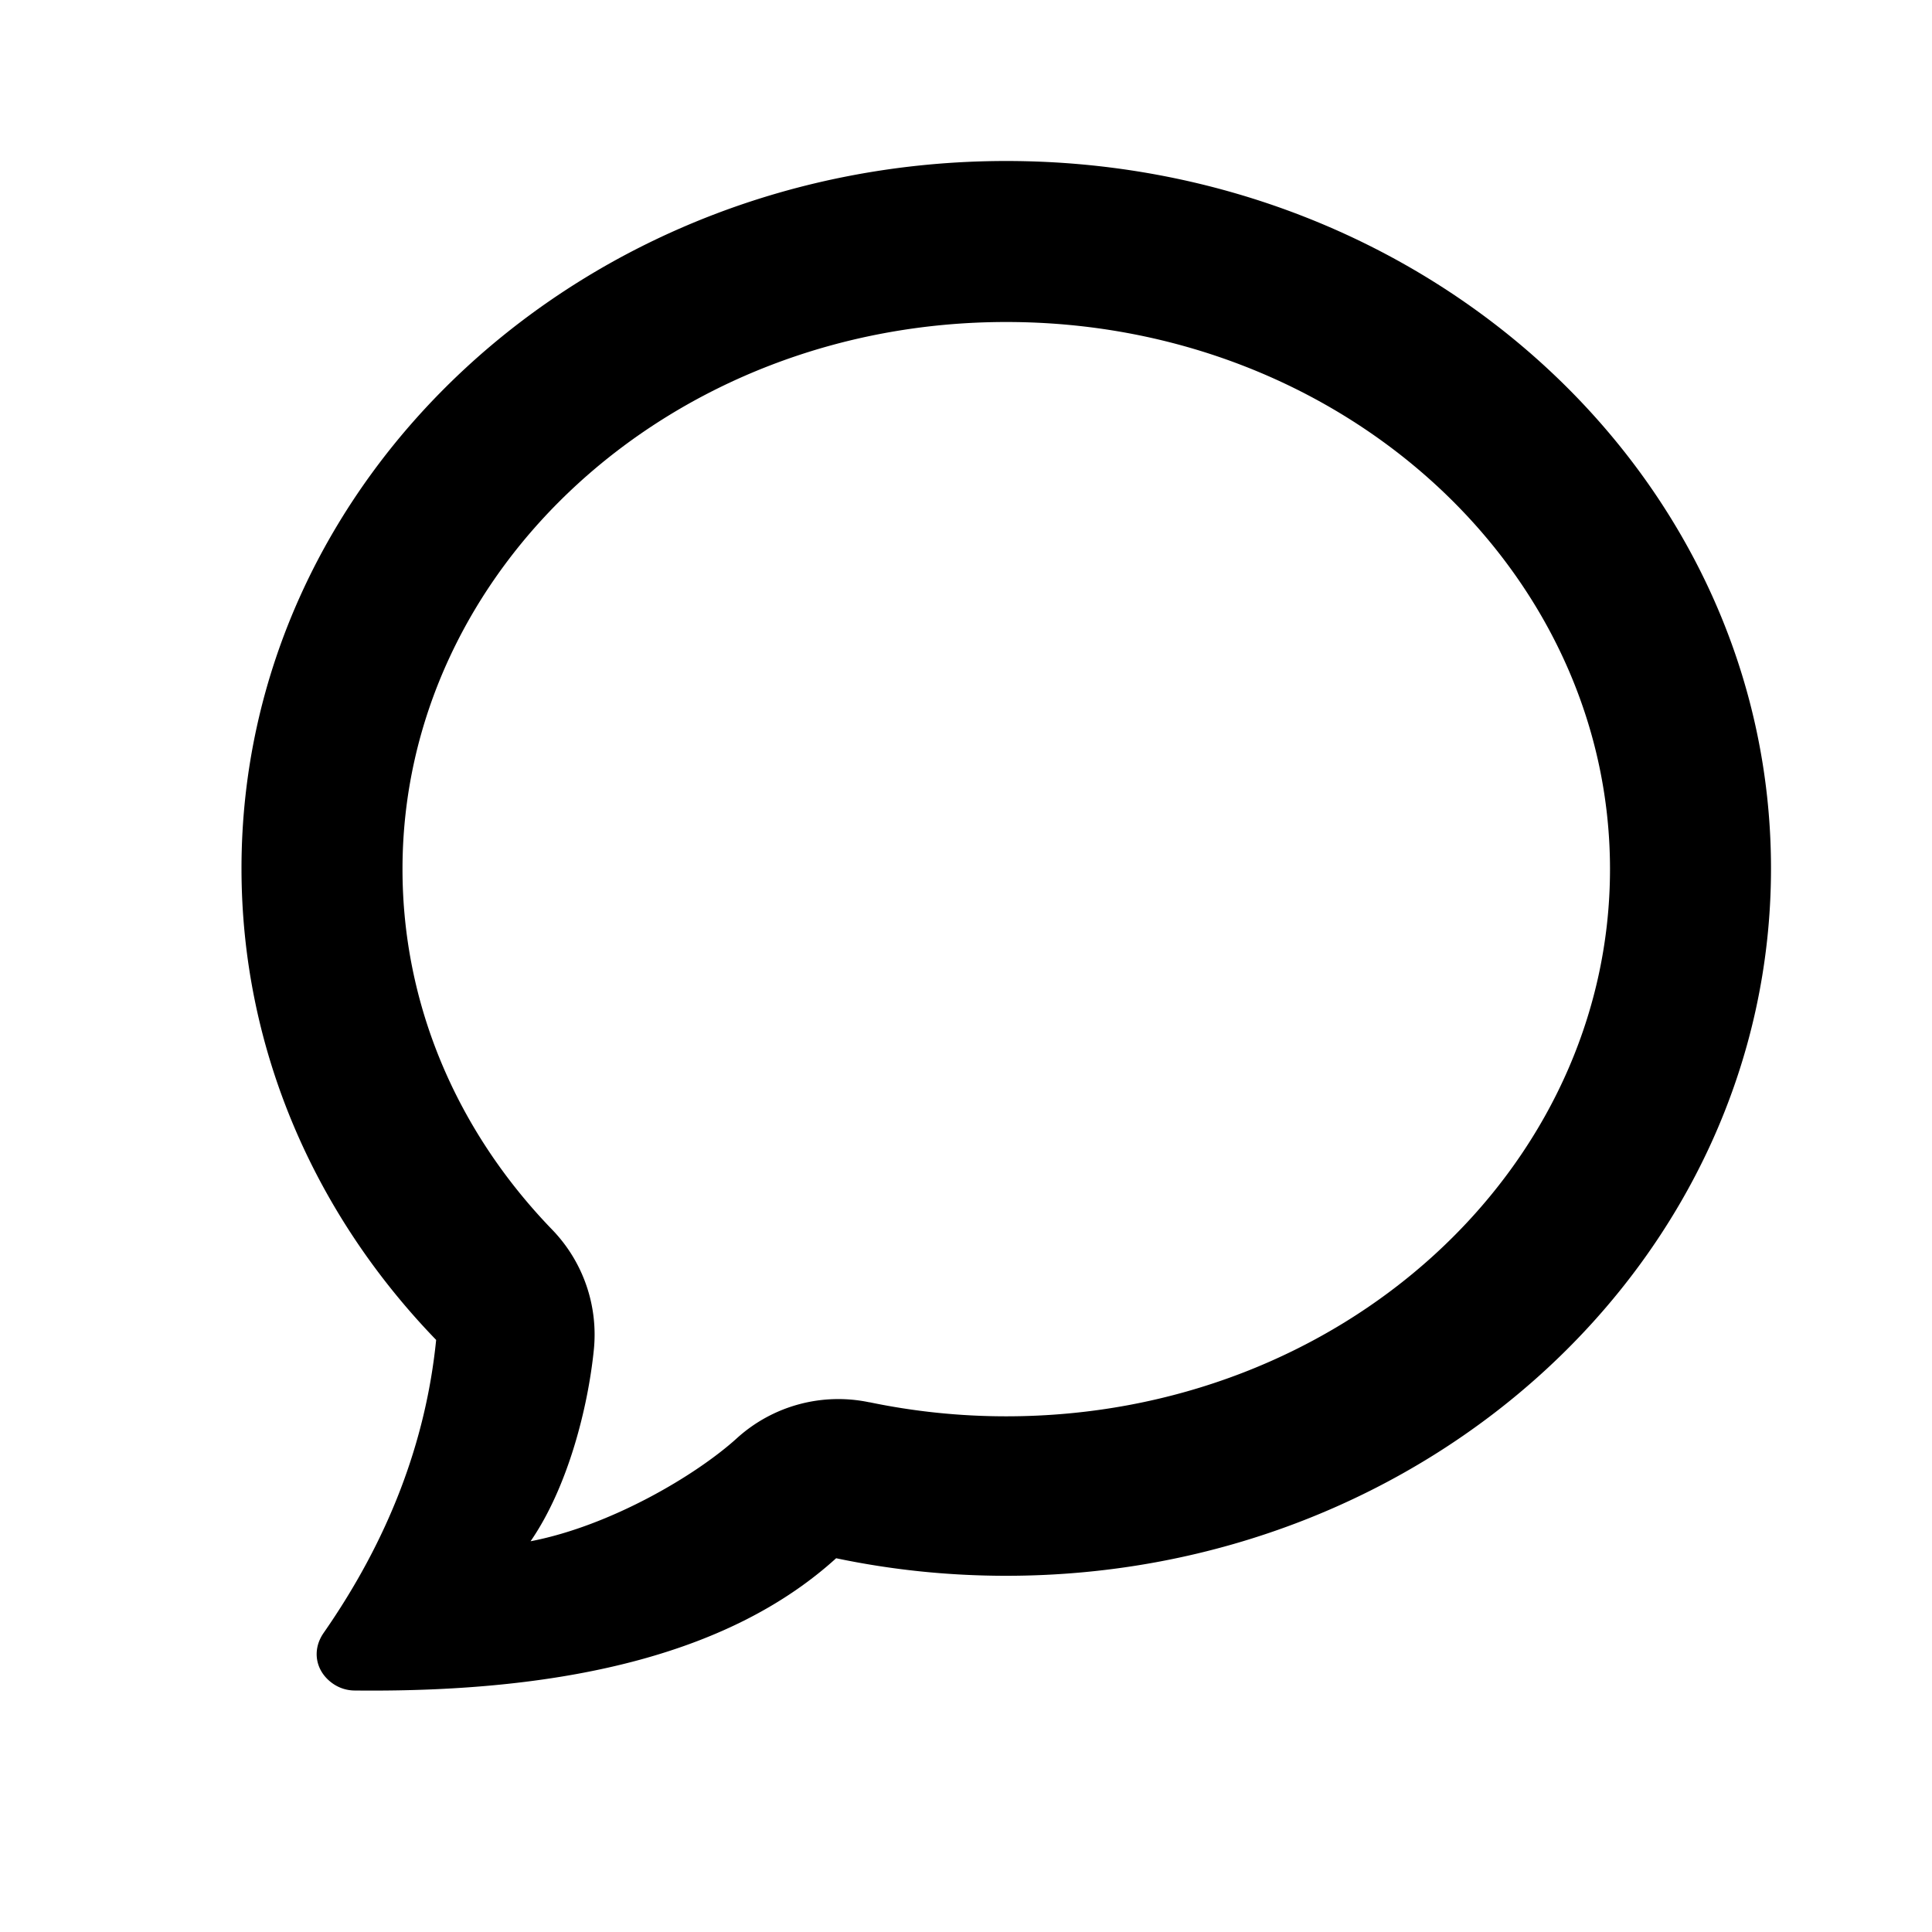 <?xml version="1.0" encoding="utf-8"?>
<svg width="800px" height="800px" viewBox="0 0 24 24" fill="none" xmlns="http://www.w3.org/2000/svg"><path fill-rule="evenodd" clip-rule="evenodd" d="M4.136 20.915c.078.054.17.084.266.085 2.724.03 4.721-.496 5.985-1.643.68.143 1.387.218 2.113.218 5.247 0 9.5-3.934 9.5-8.787C22 5.933 17.747 2 12.5 2S3 5.934 3 10.787c0 2.25.914 4.303 2.418 5.858-.128 1.27-.593 2.483-1.398 3.64-.15.216-.1.48.116.63zM10.8 17.42a1.875 1.875 0 0 0-1.646.446c-.503.457-1.566 1.088-2.563 1.28.468-.679.714-1.669.786-2.38a1.875 1.875 0 0 0-.518-1.491C5.663 14.038 5 12.463 5 10.797 5 7.077 8.327 4 12.5 4S20 7.077 20 10.797c0 3.72-3.327 6.797-7.5 6.797-.579 0-1.148-.06-1.7-.175z" fill="#000000"/></svg>